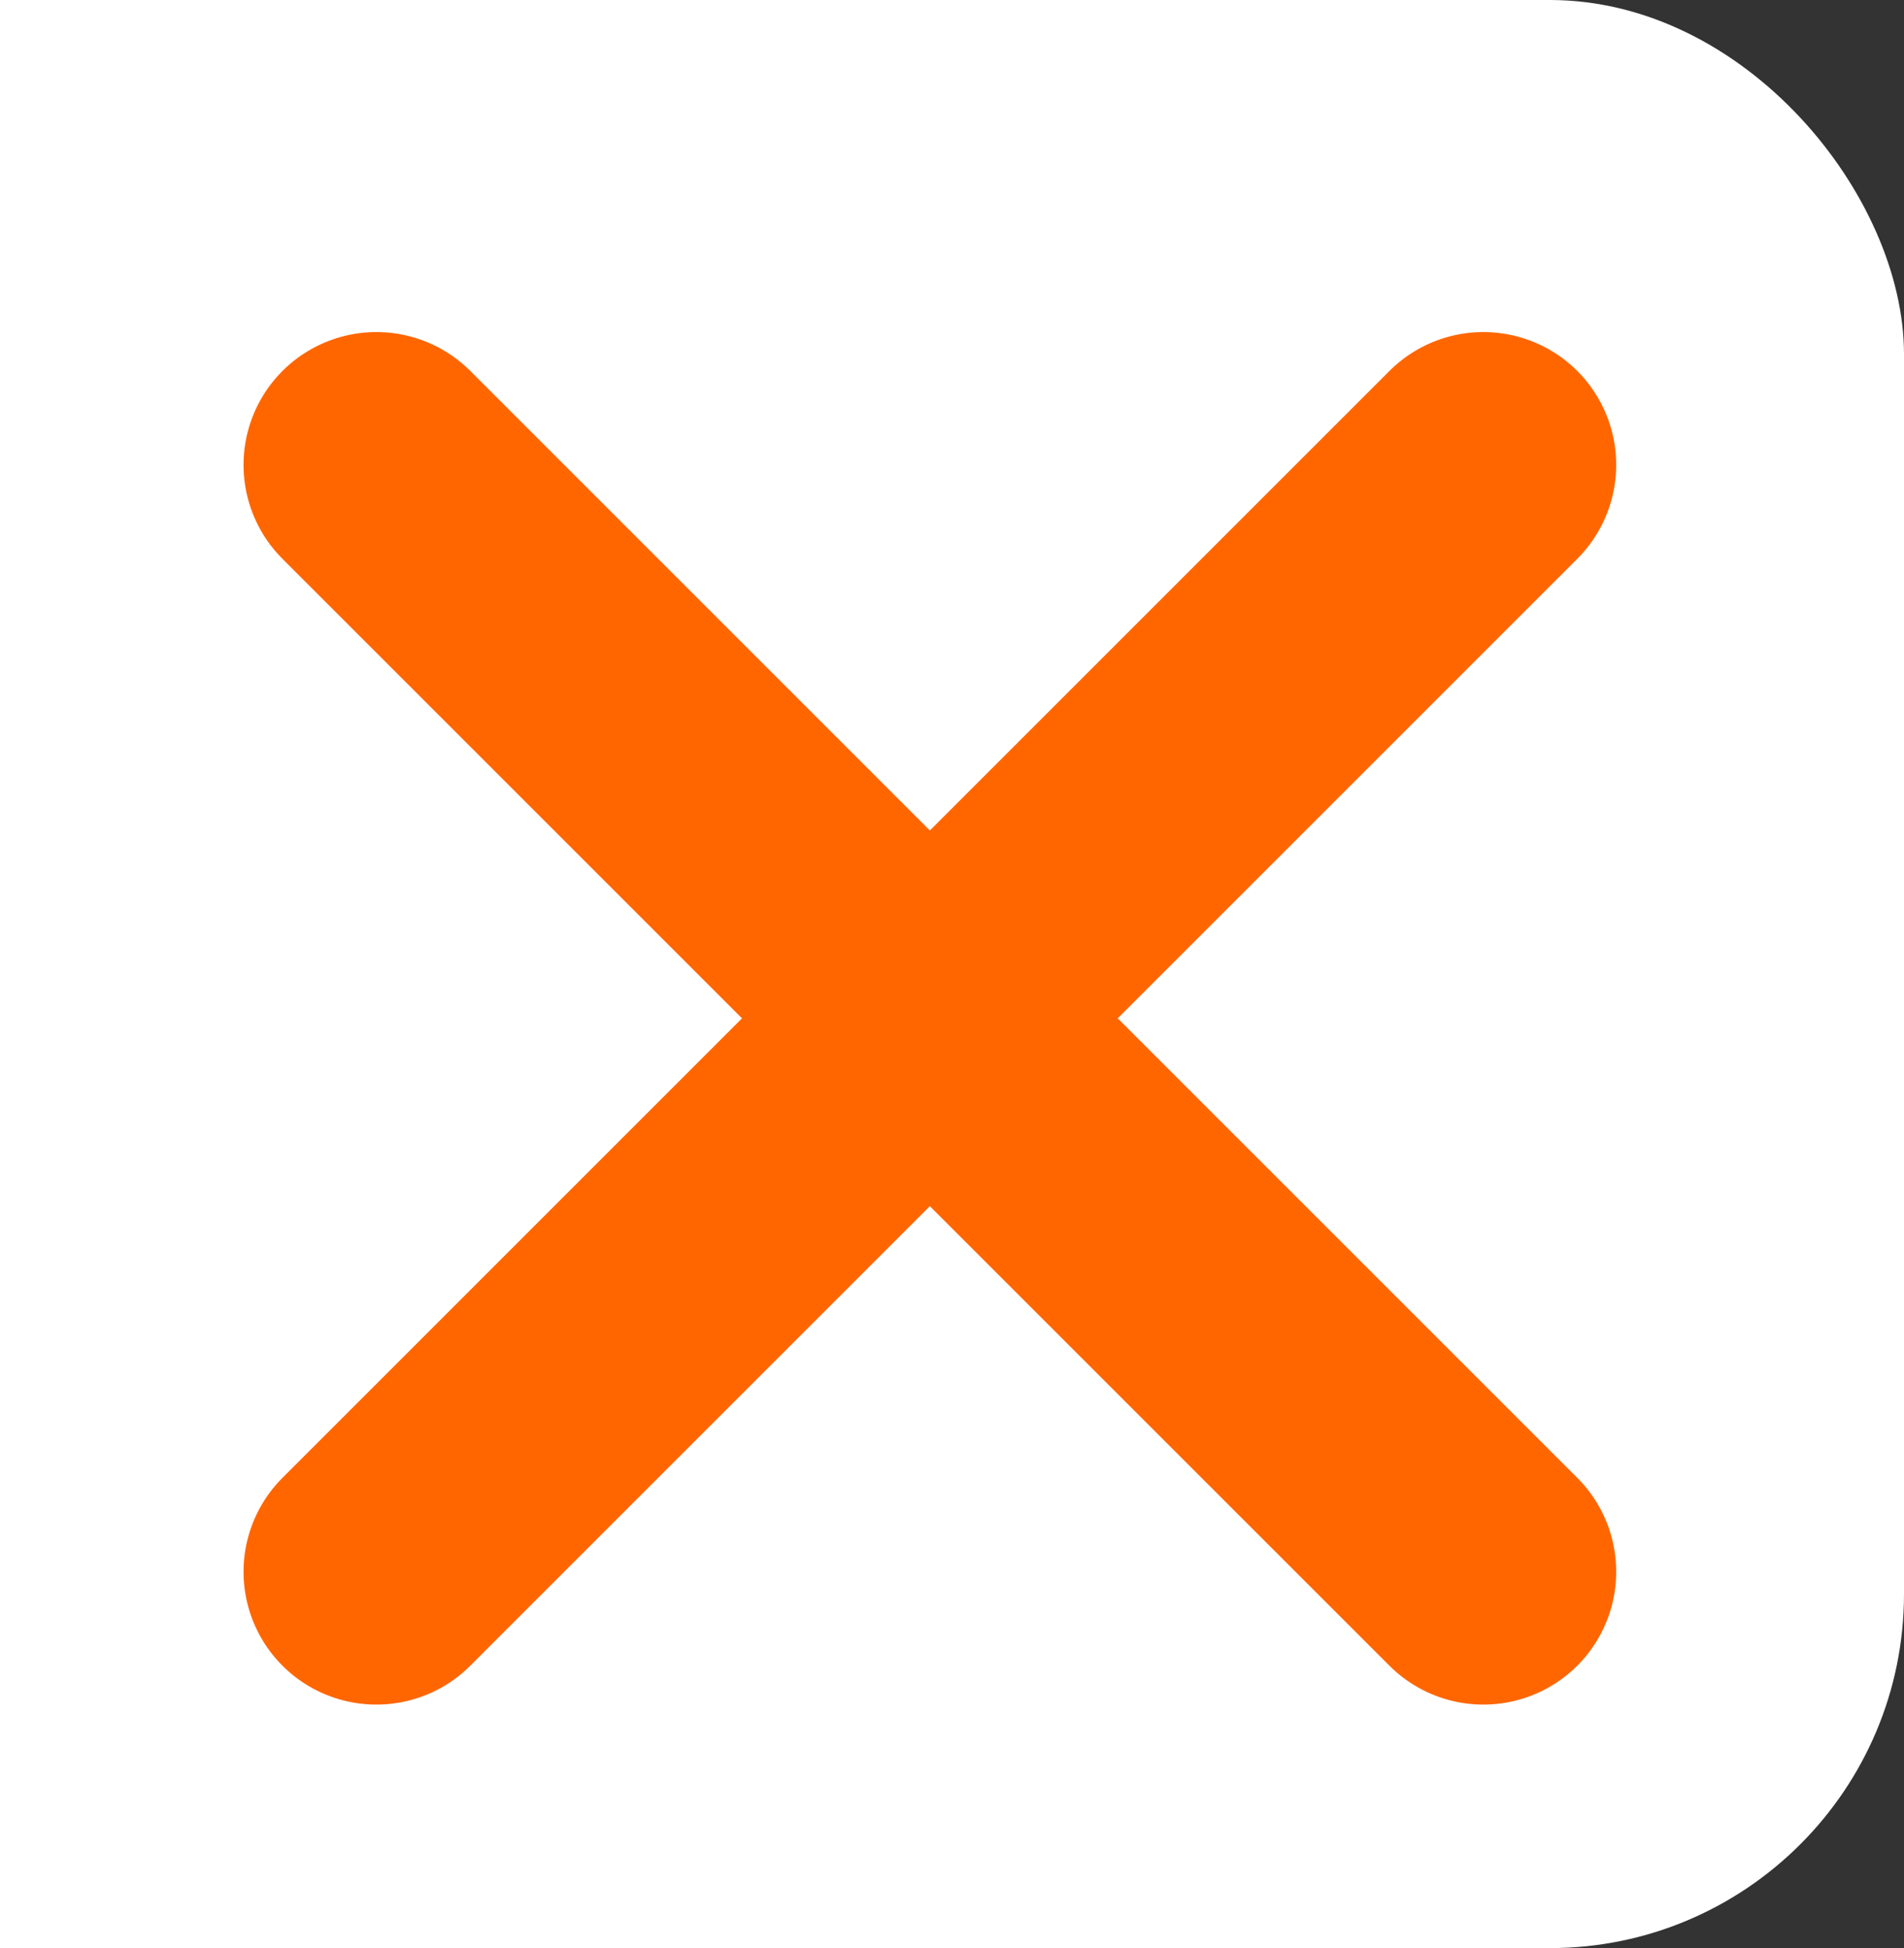 <?xml version="1.0" encoding="UTF-8"?>
<svg width="43px" height="44px" viewBox="0 0 43 44" version="1.1" xmlns="http://www.w3.org/2000/svg" xmlns:xlink="http://www.w3.org/1999/xlink">
    <rect x="0" y="0" width="43" height="44" fill="#333333" stroke="none"/>
    <!-- Generator: Sketch 63.1 (92452) - https://sketch.com -->
    <title>Group 2</title>
    <desc>Created with Sketch.</desc>
    <g id="Welcome" stroke="none" stroke-width="1" fill="none" fill-rule="evenodd">
        <g id="KK-–-Menu-Sticky-Active-–-Mobile-Portrait" transform="translate(0, -496)">
            <g id="Group-2-Copy-2" transform="translate(-26, 490)">
                <g id="Group-2" transform="translate(0, 6)">
                    <g id="Group" fill="#FFFFFF">
                        <rect id="Rectangle-Copy-22" x="0" y="0" width="69" height="44" rx="8"></rect>
                    </g>
                    <line x1="34.5" y1="35.5" x2="59.5" y2="10.5" id="Line-3" stroke="#FF6600" stroke-width="6" stroke-linecap="round"></line>
                    <line x1="34.5" y1="35.5" x2="59.5" y2="10.5" id="Line-3" stroke="#FF6600" stroke-width="6" stroke-linecap="round" transform="translate(47, 23) rotate(90) translate(-47, -23) "></line>
                </g>
            </g>
        </g>
    </g>
</svg>